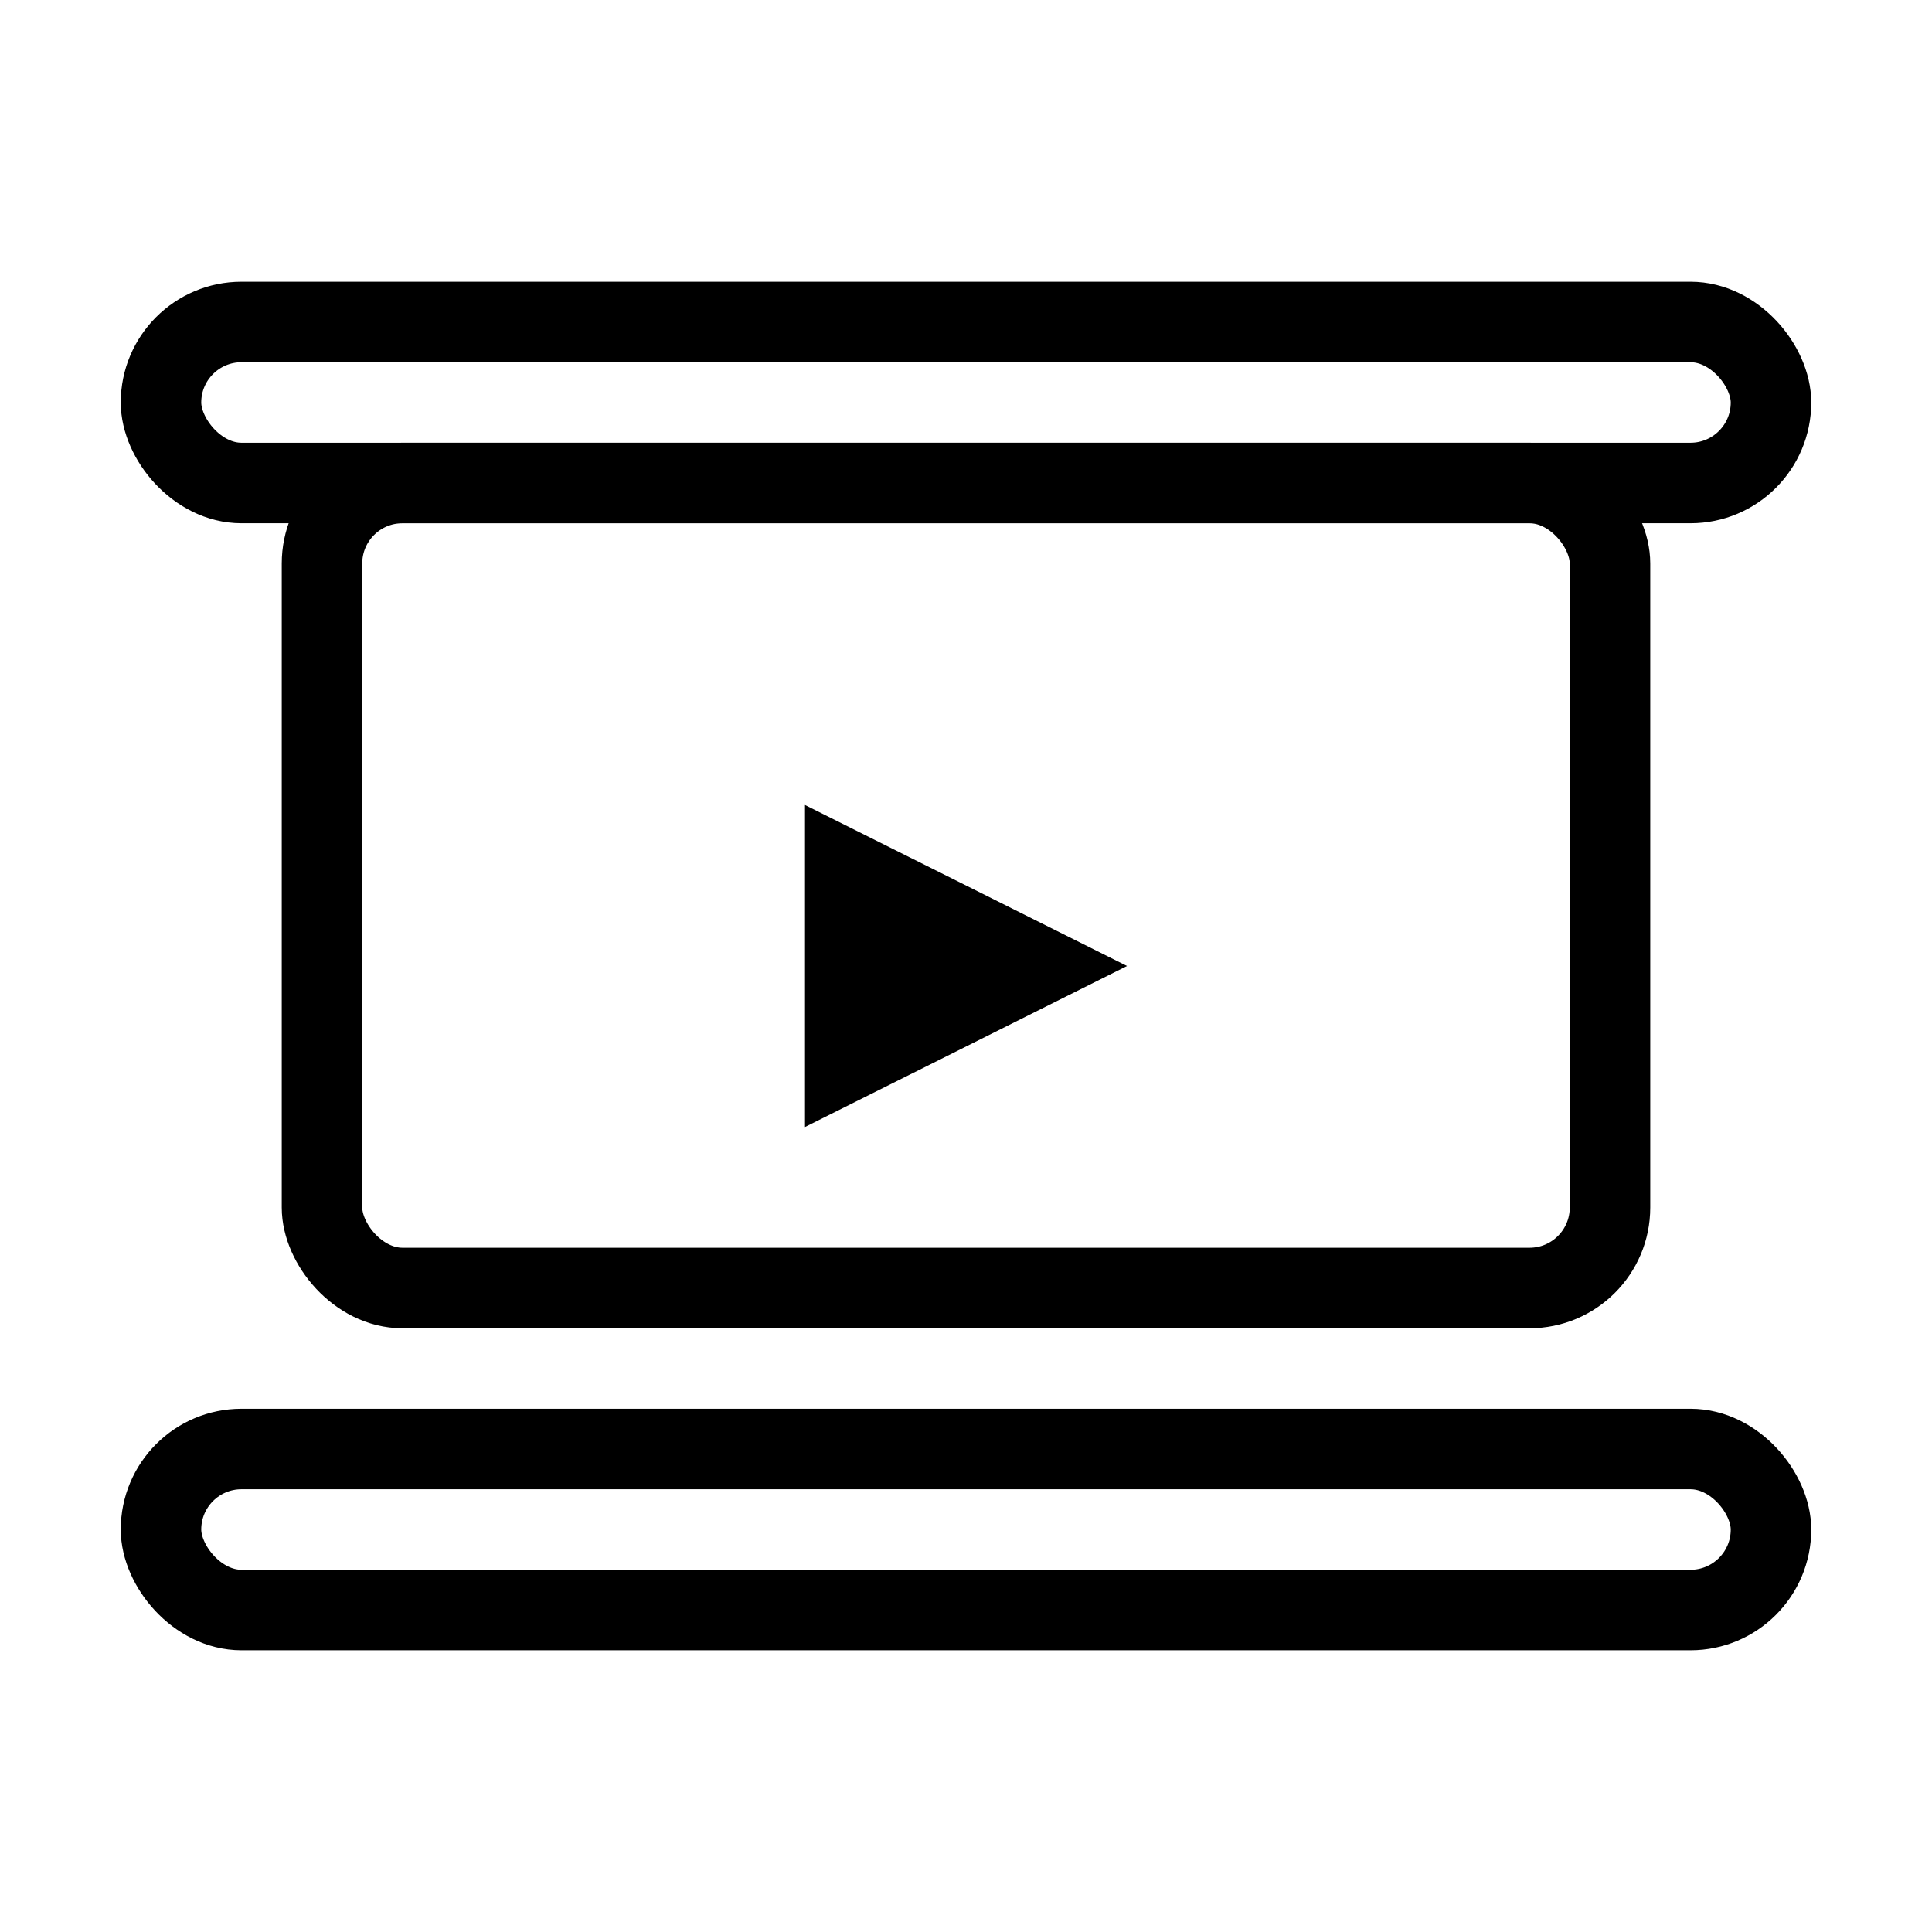 <svg width="48" height="48" viewBox="0 0 48 48" fill="none" xmlns="http://www.w3.org/2000/svg">
<rect x="8" y="12" width="32" height="20" rx="2" stroke="currentColor" stroke-width="2"/>
<path d="M20 20l8 4-8 4v-8z" fill="currentColor"/>
<rect x="4" y="8" width="40" height="4" rx="2" stroke="currentColor" stroke-width="2"/>
<rect x="4" y="36" width="40" height="4" rx="2" stroke="currentColor" stroke-width="2"/>
</svg>